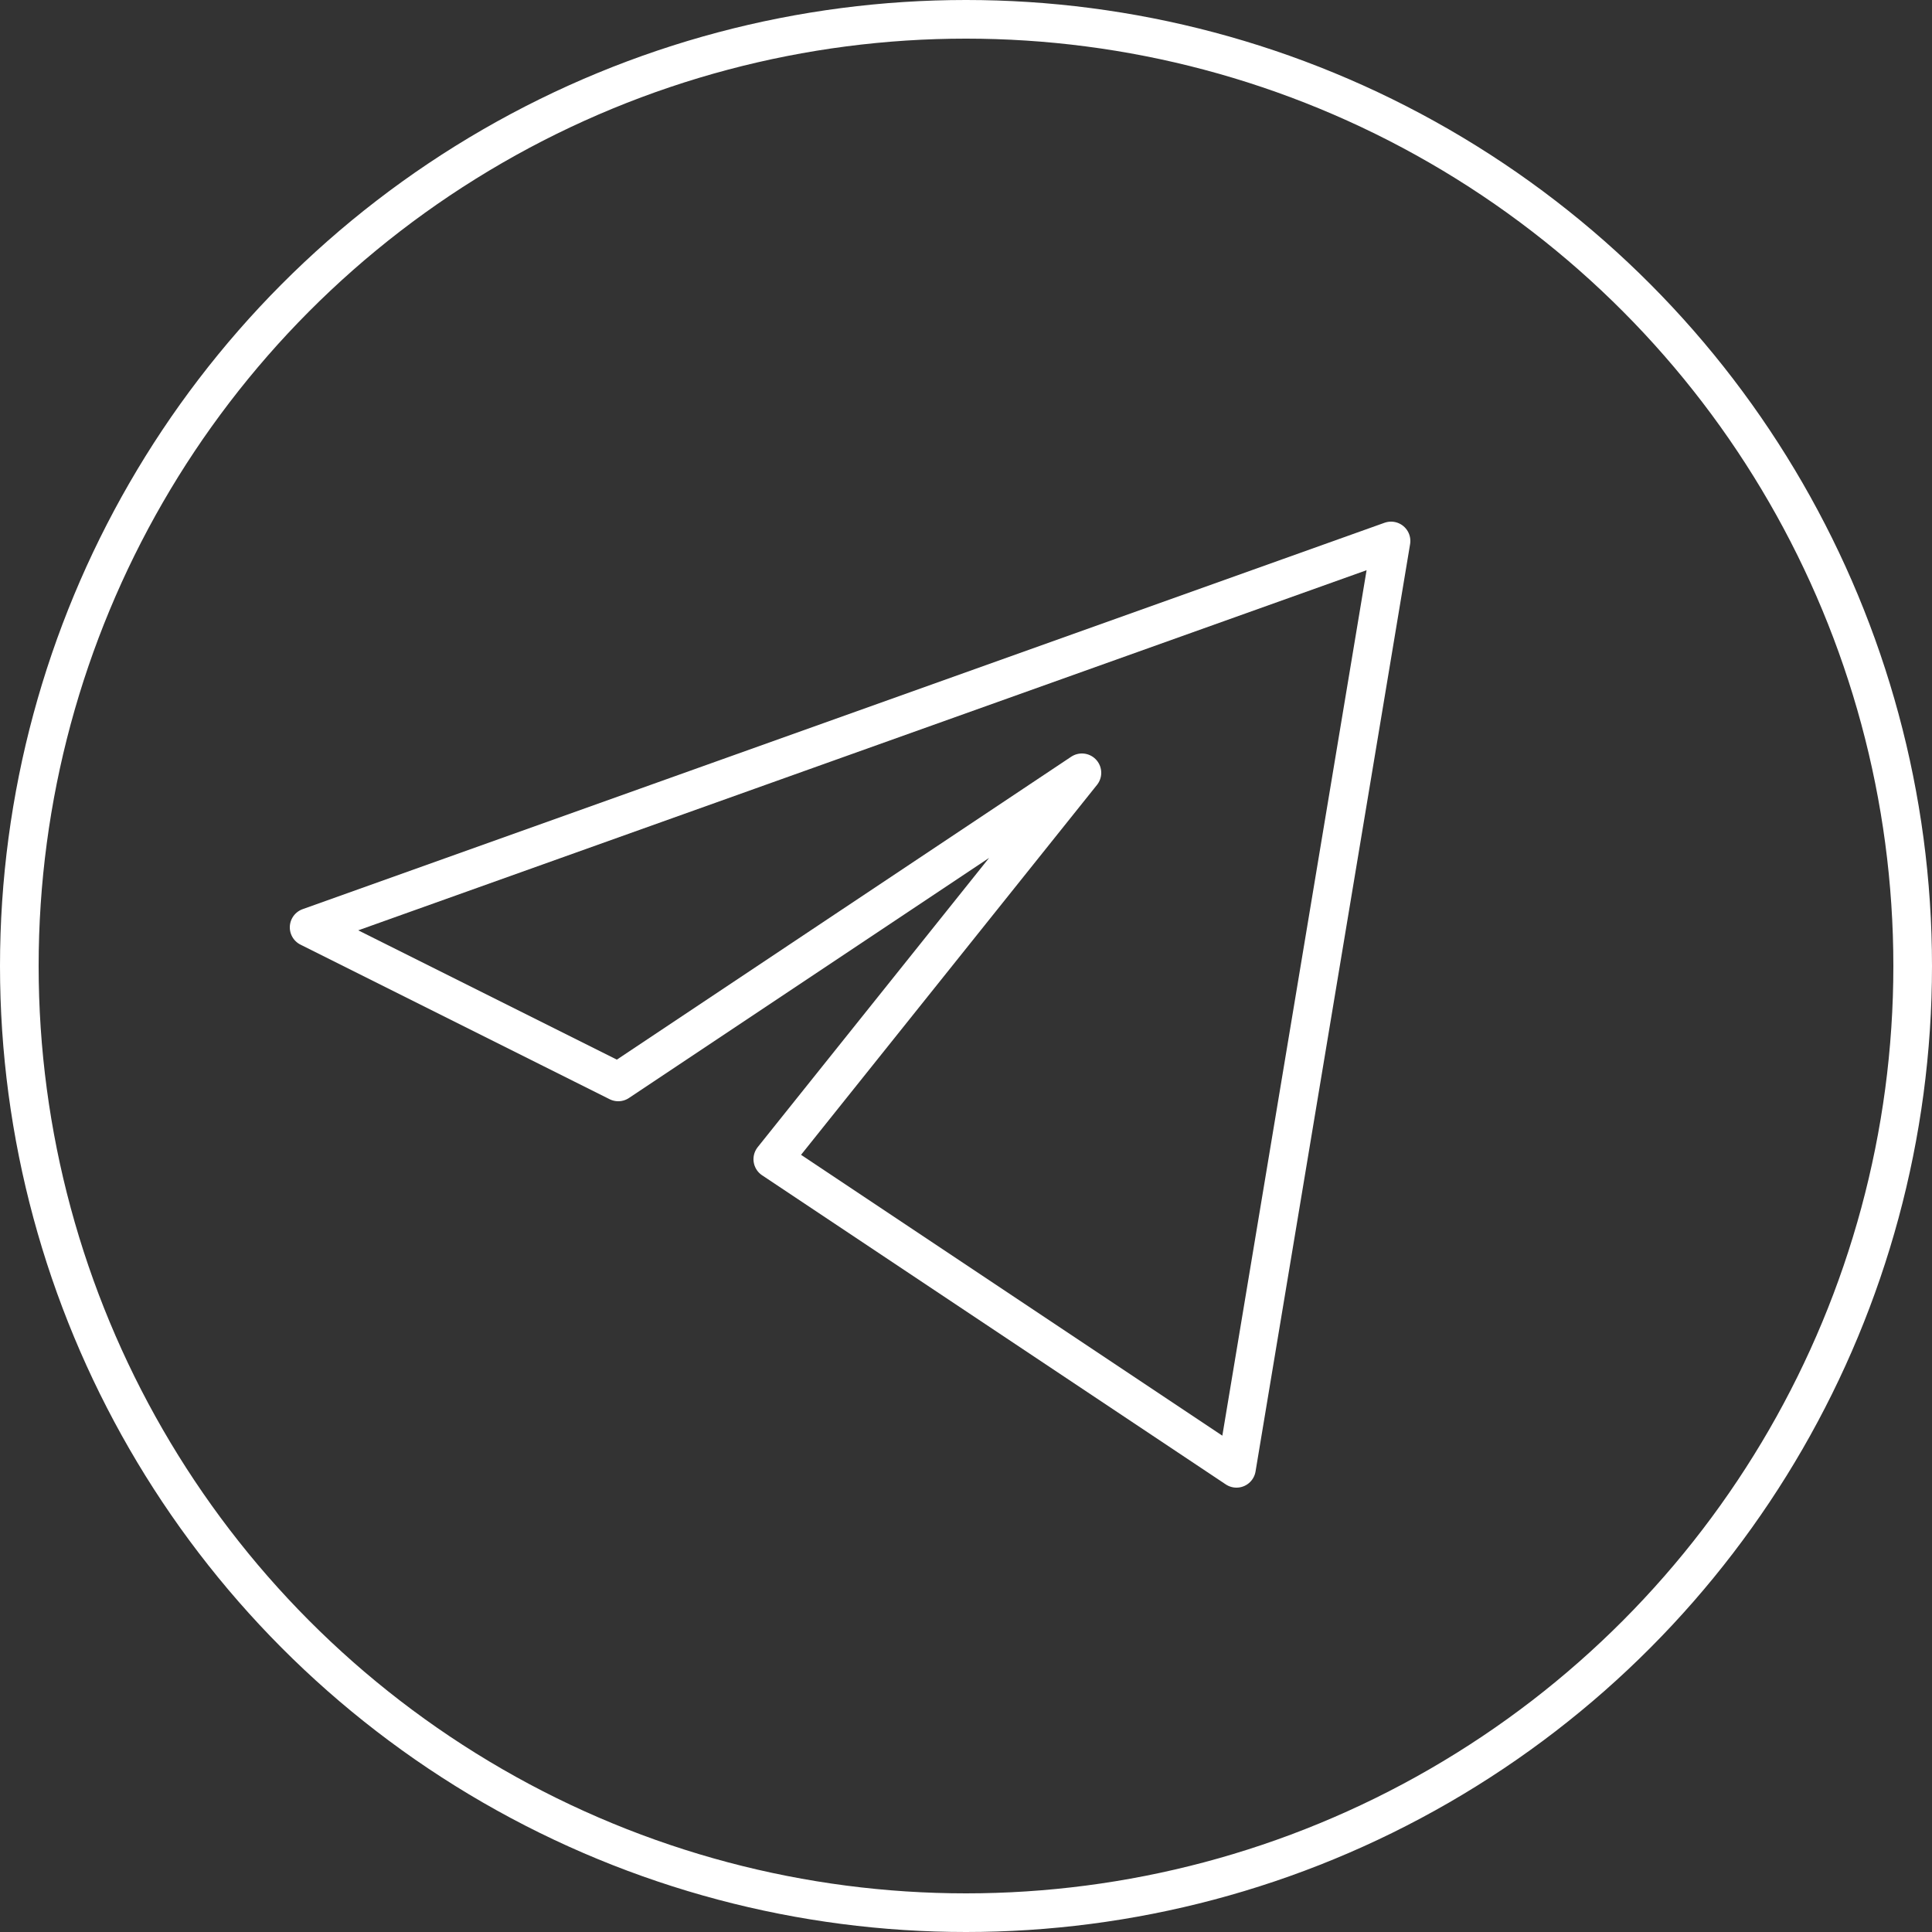 <?xml version="1.0" encoding="UTF-8"?> <svg xmlns="http://www.w3.org/2000/svg" width="50" height="50" viewBox="0 0 50 50" fill="none"><rect x="0" y="0" width="50" height="50" fill="#333333" stroke="none"/><path d="M36 14L8 24L16 28L28 20L20 30L32 38L36 14Z" stroke="white" stroke-linejoin="round"></path><circle cx="25" cy="25" r="24.5" stroke="white"></circle></svg> 